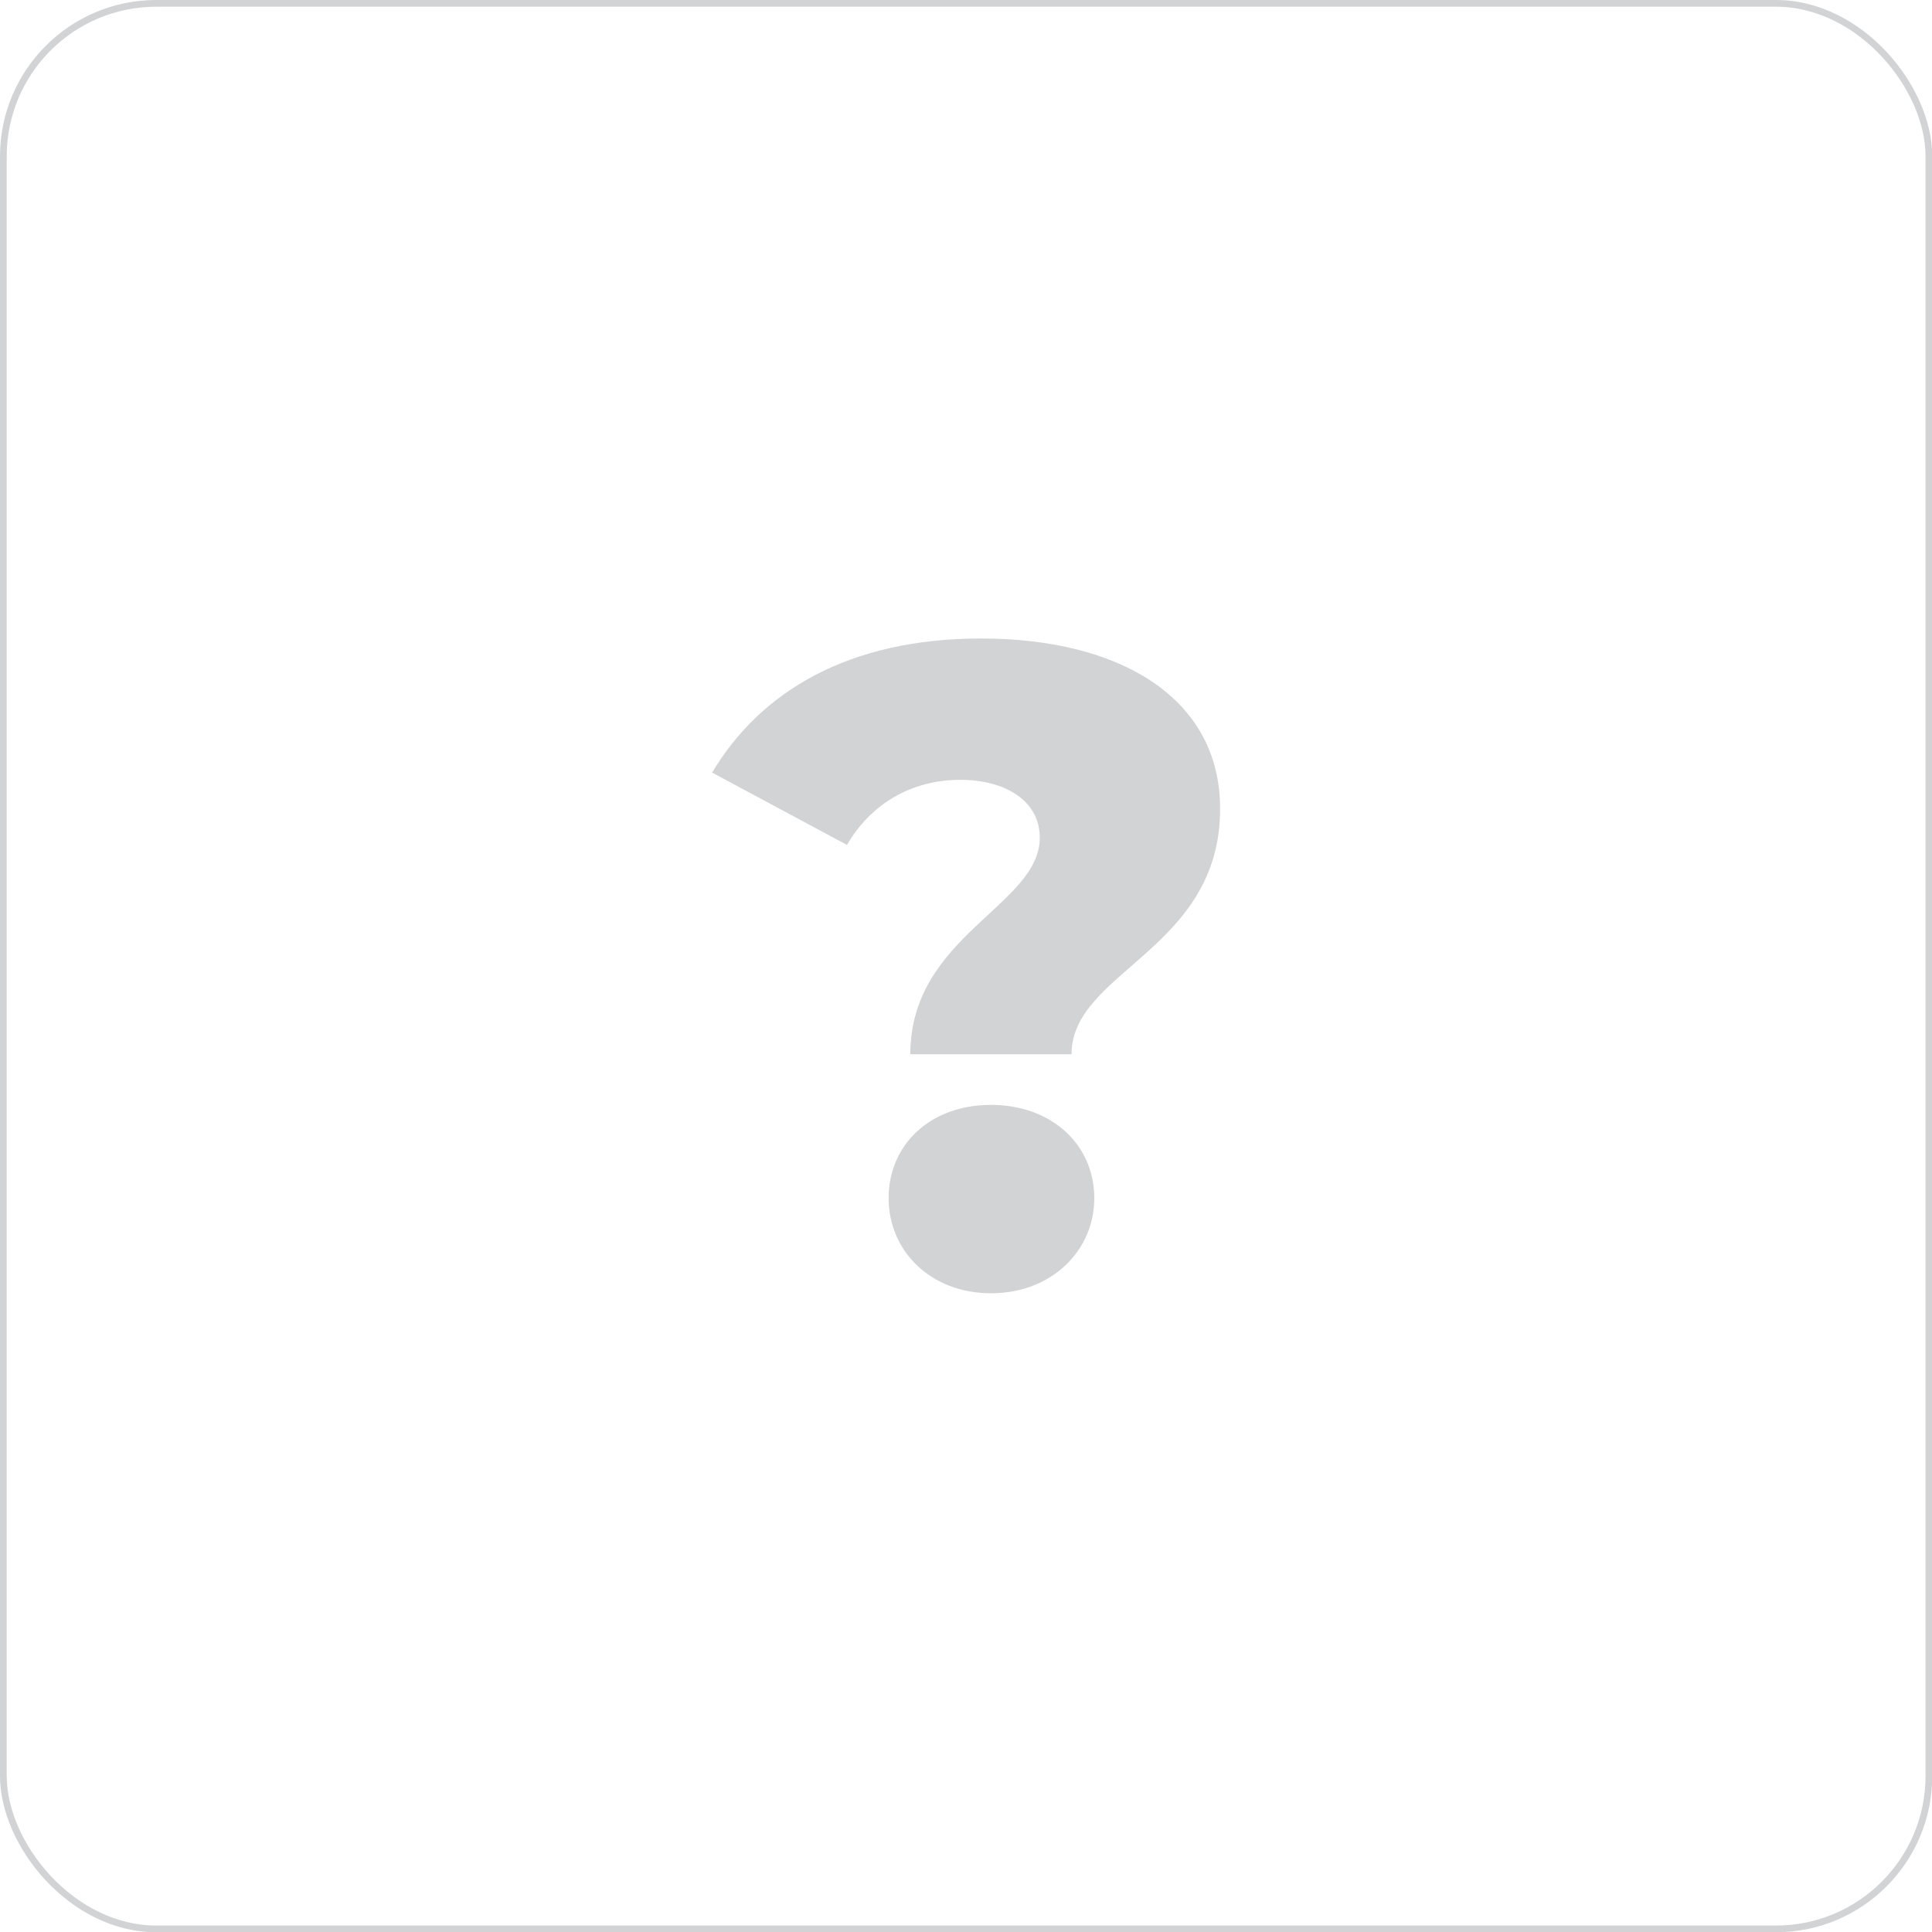 <?xml version="1.0" encoding="UTF-8"?>
<!-- Creator: CorelDRAW 2021 (64-Bit) -->
<svg xmlns="http://www.w3.org/2000/svg" xmlns:xlink="http://www.w3.org/1999/xlink" xmlns:xodm="http://www.corel.com/coreldraw/odm/2003" xml:space="preserve" width="57.701mm" height="57.701mm" version="1.1" style="shape-rendering:geometricPrecision; text-rendering:geometricPrecision; image-rendering:optimizeQuality; fill-rule:evenodd; clip-rule:evenodd" viewBox="0 0 74.77 74.77">
 <defs>
  <style type="text/css">
   <![CDATA[
    .str0 {stroke:#D2D3D5;stroke-width:0.26;stroke-miterlimit:22.926}
    .fil0 {fill:none}
    .fil1 {fill:#D2D3D5;fill-rule:nonzero}
   ]]>
  </style>
 </defs>
 <g id="Слой_x0020_1">
  <rect class="fil0 str0" x="0.13" y="0.13" width="74.52" height="74.52" rx="5.92" ry="5.92"></rect>
  <path class="fil1" d="M35.23 40.8l6.24 0c0,-3.22 5.75,-4.03 5.75,-9.5 0,-4.28 -3.86,-6.59 -9.25,-6.59 -5.15,0 -8.55,2.07 -10.41,5.19l5.22 2.8c0.91,-1.58 2.49,-2.52 4.38,-2.52 1.79,0 3.08,0.84 3.08,2.24 0,2.63 -5.01,3.79 -5.01,8.38zm3.12 9.25c2.35,0 4,-1.65 4,-3.68 0,-2.07 -1.65,-3.61 -4,-3.61 -2.35,0 -3.96,1.54 -3.96,3.61 0,2.03 1.61,3.68 3.96,3.68z"></path>
 </g>
</svg>
